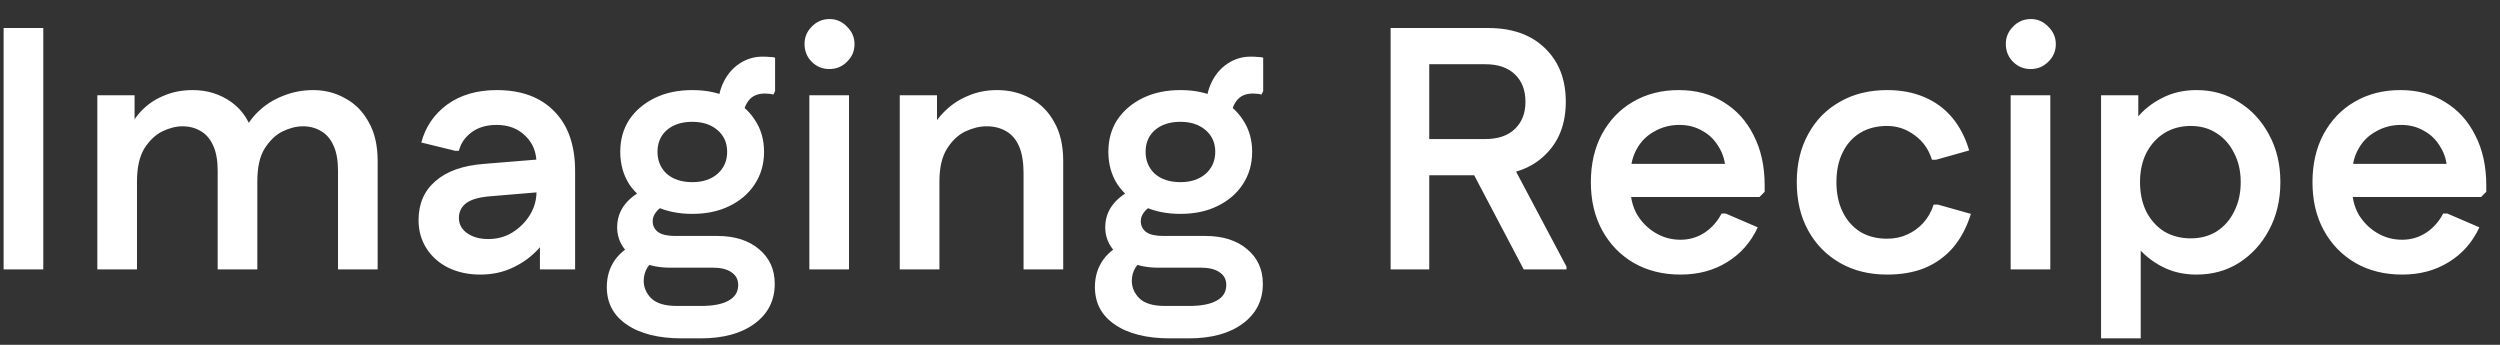 <svg width="116" height="16" viewBox="0 0 116 16" fill="none" xmlns="http://www.w3.org/2000/svg">
<rect x="0" y="0" width="116" height="16" fill="#333333" stroke="none"/>
<path d="M0.168 12.5V1.3H2.008V12.5H0.168ZM4.516 12.5V4.42H6.244V6.388L5.939 6.084C6.121 5.679 6.356 5.337 6.644 5.06C6.931 4.783 7.268 4.569 7.652 4.42C8.036 4.26 8.467 4.18 8.947 4.18C9.62 4.18 10.217 4.367 10.739 4.74C11.262 5.113 11.614 5.663 11.796 6.388L11.204 6.356C11.385 5.897 11.641 5.508 11.972 5.188C12.302 4.868 12.686 4.623 13.123 4.452C13.572 4.271 14.041 4.18 14.531 4.18C15.075 4.18 15.572 4.308 16.02 4.564C16.478 4.809 16.841 5.177 17.108 5.668C17.385 6.148 17.523 6.751 17.523 7.476V12.5H15.684V7.924C15.684 7.444 15.614 7.055 15.476 6.756C15.337 6.447 15.145 6.223 14.899 6.084C14.654 5.935 14.371 5.86 14.052 5.86C13.753 5.86 13.438 5.94 13.107 6.1C12.787 6.26 12.51 6.527 12.275 6.9C12.052 7.263 11.94 7.769 11.94 8.42V12.5H10.1V7.924C10.1 7.444 10.03 7.055 9.892 6.756C9.753 6.447 9.561 6.223 9.316 6.084C9.07 5.935 8.787 5.86 8.467 5.86C8.169 5.86 7.854 5.94 7.524 6.1C7.204 6.26 6.926 6.527 6.691 6.9C6.468 7.273 6.356 7.78 6.356 8.42V12.5H4.516ZM22.285 12.74C21.73 12.74 21.234 12.633 20.797 12.42C20.37 12.207 20.034 11.908 19.789 11.524C19.543 11.14 19.421 10.703 19.421 10.212C19.421 9.455 19.682 8.852 20.205 8.404C20.727 7.945 21.479 7.679 22.461 7.604L25.597 7.348V8.868L22.733 9.108C22.221 9.151 21.853 9.257 21.629 9.428C21.405 9.599 21.293 9.828 21.293 10.116C21.293 10.404 21.421 10.639 21.677 10.82C21.933 11.001 22.258 11.092 22.653 11.092C23.069 11.092 23.442 10.991 23.773 10.788C24.114 10.575 24.386 10.303 24.589 9.972C24.791 9.641 24.893 9.284 24.893 8.9V7.572C24.893 7.06 24.722 6.639 24.381 6.308C24.039 5.967 23.591 5.796 23.037 5.796C22.567 5.796 22.178 5.913 21.869 6.148C21.57 6.372 21.378 6.655 21.293 6.996H21.117L19.549 6.612C19.741 5.887 20.141 5.3 20.749 4.852C21.367 4.404 22.135 4.18 23.053 4.18C24.194 4.18 25.085 4.511 25.725 5.172C26.365 5.823 26.685 6.745 26.685 7.94V12.5H25.053V10.148L25.709 10.244C25.581 10.703 25.351 11.124 25.021 11.508C24.69 11.881 24.29 12.18 23.821 12.404C23.362 12.628 22.85 12.74 22.285 12.74ZM31.644 15.7C30.556 15.7 29.703 15.487 29.084 15.06C28.465 14.644 28.156 14.063 28.156 13.316C28.156 12.836 28.284 12.415 28.54 12.052C28.807 11.689 29.186 11.407 29.676 11.204L30.572 11.972C30.348 12.068 30.172 12.212 30.044 12.404C29.927 12.596 29.868 12.804 29.868 13.028C29.868 13.337 29.985 13.609 30.22 13.844C30.465 14.079 30.86 14.196 31.404 14.196H32.524C33.1 14.196 33.532 14.111 33.82 13.94C34.108 13.78 34.252 13.54 34.252 13.22C34.252 12.964 34.145 12.767 33.932 12.628C33.73 12.489 33.447 12.42 33.084 12.42H31.084C30.615 12.42 30.194 12.34 29.82 12.18C29.457 12.02 29.169 11.801 28.956 11.524C28.743 11.236 28.636 10.911 28.636 10.548C28.636 10.143 28.759 9.785 29.004 9.476C29.26 9.156 29.623 8.9 30.092 8.708L31.084 9.508C30.828 9.529 30.631 9.62 30.492 9.78C30.354 9.929 30.284 10.089 30.284 10.26C30.284 10.473 30.369 10.644 30.54 10.772C30.711 10.889 30.972 10.948 31.324 10.948H33.276C34.087 10.948 34.732 11.151 35.212 11.556C35.703 11.961 35.948 12.5 35.948 13.172C35.948 13.94 35.639 14.553 35.02 15.012C34.401 15.471 33.564 15.7 32.508 15.7H31.644ZM32.124 9.924C31.463 9.924 30.881 9.801 30.38 9.556C29.879 9.311 29.484 8.975 29.196 8.548C28.919 8.111 28.78 7.609 28.78 7.044C28.78 6.479 28.919 5.983 29.196 5.556C29.484 5.129 29.879 4.793 30.38 4.548C30.881 4.303 31.463 4.18 32.124 4.18C32.785 4.18 33.361 4.303 33.852 4.548C34.353 4.793 34.743 5.129 35.02 5.556C35.308 5.983 35.452 6.479 35.452 7.044C35.452 7.609 35.308 8.111 35.02 8.548C34.743 8.975 34.353 9.311 33.852 9.556C33.361 9.801 32.785 9.924 32.124 9.924ZM32.124 8.452C32.604 8.452 32.993 8.324 33.292 8.068C33.591 7.801 33.74 7.46 33.74 7.044C33.74 6.628 33.591 6.292 33.292 6.036C32.993 5.78 32.604 5.652 32.124 5.652C31.634 5.652 31.239 5.78 30.94 6.036C30.652 6.292 30.508 6.628 30.508 7.044C30.508 7.46 30.652 7.801 30.94 8.068C31.239 8.324 31.634 8.452 32.124 8.452ZM34.46 5.604L33.308 5.044C33.308 4.575 33.399 4.159 33.58 3.796C33.761 3.433 34.007 3.151 34.316 2.948C34.636 2.735 34.993 2.628 35.388 2.628C35.505 2.628 35.617 2.633 35.724 2.644C35.831 2.644 35.911 2.655 35.964 2.676V4.228L35.884 4.388C35.778 4.356 35.644 4.34 35.484 4.34C35.143 4.34 34.887 4.457 34.716 4.692C34.545 4.927 34.46 5.231 34.46 5.604ZM37.554 12.5V4.42H39.394V12.5H37.554ZM38.482 3.204C38.162 3.204 37.89 3.092 37.666 2.868C37.442 2.644 37.33 2.367 37.33 2.036C37.33 1.727 37.442 1.46 37.666 1.236C37.89 1.001 38.167 0.884 38.498 0.884C38.807 0.884 39.074 1.001 39.298 1.236C39.532 1.46 39.65 1.732 39.65 2.052C39.65 2.372 39.532 2.644 39.298 2.868C39.074 3.092 38.802 3.204 38.482 3.204ZM41.749 12.5V4.42H43.477V6.484L43.013 6.452C43.183 5.983 43.429 5.583 43.749 5.252C44.069 4.911 44.442 4.649 44.869 4.468C45.295 4.276 45.759 4.18 46.261 4.18C46.837 4.18 47.354 4.308 47.813 4.564C48.282 4.809 48.65 5.177 48.917 5.668C49.194 6.148 49.333 6.751 49.333 7.476V12.5H47.493V8.036C47.493 7.524 47.423 7.108 47.285 6.788C47.146 6.468 46.943 6.233 46.677 6.084C46.421 5.935 46.122 5.86 45.781 5.86C45.461 5.86 45.13 5.94 44.789 6.1C44.458 6.26 44.175 6.527 43.941 6.9C43.706 7.273 43.589 7.78 43.589 8.42V12.5H41.749ZM54.292 15.7C53.204 15.7 52.35 15.487 51.732 15.06C51.113 14.644 50.804 14.063 50.804 13.316C50.804 12.836 50.932 12.415 51.188 12.052C51.454 11.689 51.833 11.407 52.324 11.204L53.22 11.972C52.996 12.068 52.82 12.212 52.692 12.404C52.574 12.596 52.516 12.804 52.516 13.028C52.516 13.337 52.633 13.609 52.868 13.844C53.113 14.079 53.508 14.196 54.052 14.196H55.172C55.748 14.196 56.18 14.111 56.468 13.94C56.756 13.78 56.9 13.54 56.9 13.22C56.9 12.964 56.793 12.767 56.58 12.628C56.377 12.489 56.094 12.42 55.732 12.42H53.732C53.262 12.42 52.841 12.34 52.468 12.18C52.105 12.02 51.817 11.801 51.604 11.524C51.39 11.236 51.284 10.911 51.284 10.548C51.284 10.143 51.406 9.785 51.652 9.476C51.908 9.156 52.27 8.9 52.74 8.708L53.732 9.508C53.476 9.529 53.278 9.62 53.14 9.78C53.001 9.929 52.932 10.089 52.932 10.26C52.932 10.473 53.017 10.644 53.188 10.772C53.358 10.889 53.62 10.948 53.972 10.948H55.924C56.734 10.948 57.38 11.151 57.86 11.556C58.35 11.961 58.596 12.5 58.596 13.172C58.596 13.94 58.286 14.553 57.668 15.012C57.049 15.471 56.212 15.7 55.156 15.7H54.292ZM54.772 9.924C54.11 9.924 53.529 9.801 53.028 9.556C52.526 9.311 52.132 8.975 51.844 8.548C51.566 8.111 51.428 7.609 51.428 7.044C51.428 6.479 51.566 5.983 51.844 5.556C52.132 5.129 52.526 4.793 53.028 4.548C53.529 4.303 54.11 4.18 54.772 4.18C55.433 4.18 56.009 4.303 56.5 4.548C57.001 4.793 57.39 5.129 57.668 5.556C57.956 5.983 58.1 6.479 58.1 7.044C58.1 7.609 57.956 8.111 57.668 8.548C57.39 8.975 57.001 9.311 56.5 9.556C56.009 9.801 55.433 9.924 54.772 9.924ZM54.772 8.452C55.252 8.452 55.641 8.324 55.94 8.068C56.238 7.801 56.388 7.46 56.388 7.044C56.388 6.628 56.238 6.292 55.94 6.036C55.641 5.78 55.252 5.652 54.772 5.652C54.281 5.652 53.886 5.78 53.588 6.036C53.3 6.292 53.156 6.628 53.156 7.044C53.156 7.46 53.3 7.801 53.588 8.068C53.886 8.324 54.281 8.452 54.772 8.452ZM57.108 5.604L55.956 5.044C55.956 4.575 56.046 4.159 56.228 3.796C56.409 3.433 56.654 3.151 56.964 2.948C57.284 2.735 57.641 2.628 58.036 2.628C58.153 2.628 58.265 2.633 58.372 2.644C58.478 2.644 58.558 2.655 58.612 2.676V4.228L58.532 4.388C58.425 4.356 58.292 4.34 58.132 4.34C57.79 4.34 57.534 4.457 57.364 4.692C57.193 4.927 57.108 5.231 57.108 5.604ZM64.525 12.5V1.3H66.317V12.5H64.525ZM65.469 8.132V6.452H68.909C69.506 6.452 69.965 6.297 70.285 5.988C70.615 5.679 70.781 5.257 70.781 4.724H72.653C72.653 5.759 72.328 6.585 71.677 7.204C71.037 7.823 70.162 8.132 69.053 8.132H65.469ZM70.781 4.724C70.781 4.18 70.615 3.753 70.285 3.444C69.965 3.135 69.506 2.98 68.909 2.98H65.469V1.3H69.053C70.162 1.3 71.037 1.609 71.677 2.228C72.328 2.847 72.653 3.679 72.653 4.724H70.781ZM70.701 12.5L68.141 7.636L69.901 7.124L72.685 12.372V12.5H70.701ZM77.976 12.74C77.154 12.74 76.429 12.559 75.8 12.196C75.181 11.833 74.696 11.332 74.344 10.692C73.992 10.052 73.816 9.305 73.816 8.452C73.816 7.609 73.986 6.868 74.328 6.228C74.68 5.577 75.16 5.076 75.768 4.724C76.386 4.361 77.096 4.18 77.896 4.18C78.696 4.18 79.389 4.367 79.976 4.74C80.573 5.103 81.037 5.615 81.368 6.276C81.709 6.937 81.88 7.711 81.88 8.596V8.9L81.64 9.14H74.68V7.604H81.048L80.072 7.972C80.061 7.524 79.954 7.14 79.752 6.82C79.56 6.489 79.304 6.239 78.984 6.068C78.674 5.887 78.322 5.796 77.928 5.796C77.501 5.796 77.112 5.897 76.76 6.1C76.408 6.292 76.136 6.564 75.944 6.916C75.752 7.257 75.656 7.657 75.656 8.116V8.756C75.656 9.193 75.757 9.593 75.96 9.956C76.173 10.308 76.456 10.591 76.808 10.804C77.16 11.017 77.549 11.124 77.976 11.124C78.381 11.124 78.749 11.017 79.08 10.804C79.421 10.58 79.688 10.281 79.88 9.908H80.072L81.56 10.548C81.24 11.241 80.765 11.78 80.136 12.164C79.517 12.548 78.797 12.74 77.976 12.74ZM87.562 12.74C86.73 12.74 85.999 12.559 85.37 12.196C84.741 11.833 84.25 11.332 83.898 10.692C83.546 10.052 83.37 9.305 83.37 8.452C83.37 7.609 83.546 6.868 83.898 6.228C84.25 5.577 84.741 5.076 85.37 4.724C85.999 4.361 86.73 4.18 87.562 4.18C88.202 4.18 88.773 4.287 89.274 4.5C89.786 4.713 90.218 5.028 90.57 5.444C90.922 5.86 91.189 6.372 91.37 6.98L89.834 7.412H89.642C89.493 6.932 89.226 6.553 88.842 6.276C88.458 5.988 88.031 5.844 87.562 5.844C87.082 5.844 86.666 5.951 86.314 6.164C85.962 6.377 85.69 6.681 85.498 7.076C85.306 7.46 85.21 7.919 85.21 8.452C85.21 8.975 85.306 9.433 85.498 9.828C85.69 10.223 85.962 10.532 86.314 10.756C86.666 10.969 87.082 11.076 87.562 11.076C87.903 11.076 88.213 11.012 88.49 10.884C88.778 10.756 89.029 10.575 89.242 10.34C89.456 10.105 89.615 9.823 89.722 9.492H89.914L91.45 9.924C91.258 10.543 90.981 11.065 90.618 11.492C90.255 11.908 89.818 12.223 89.306 12.436C88.805 12.639 88.224 12.74 87.562 12.74ZM93.294 12.5V4.42H95.134V12.5H93.294ZM94.222 3.204C93.902 3.204 93.63 3.092 93.406 2.868C93.182 2.644 93.07 2.367 93.07 2.036C93.07 1.727 93.182 1.46 93.406 1.236C93.63 1.001 93.907 0.884 94.238 0.884C94.547 0.884 94.814 1.001 95.038 1.236C95.272 1.46 95.39 1.732 95.39 2.052C95.39 2.372 95.272 2.644 95.038 2.868C94.814 3.092 94.542 3.204 94.222 3.204ZM101.921 12.74C101.323 12.74 100.79 12.617 100.321 12.372C99.851 12.127 99.457 11.807 99.137 11.412C98.827 11.017 98.609 10.596 98.481 10.148V6.756C98.609 6.297 98.827 5.876 99.137 5.492C99.457 5.097 99.851 4.783 100.321 4.548C100.79 4.303 101.323 4.18 101.921 4.18C102.657 4.18 103.313 4.367 103.889 4.74C104.475 5.103 104.939 5.604 105.281 6.244C105.633 6.884 105.809 7.62 105.809 8.452C105.809 9.284 105.633 10.025 105.281 10.676C104.939 11.316 104.475 11.823 103.889 12.196C103.313 12.559 102.657 12.74 101.921 12.74ZM97.489 15.7V4.42H99.217V6.916L98.833 8.452L99.329 10.004V15.7H97.489ZM101.649 11.06C102.107 11.06 102.507 10.953 102.849 10.74C103.201 10.516 103.473 10.207 103.665 9.812C103.867 9.417 103.969 8.964 103.969 8.452C103.969 7.94 103.867 7.492 103.665 7.108C103.473 6.713 103.201 6.404 102.849 6.18C102.507 5.956 102.107 5.844 101.649 5.844C101.19 5.844 100.779 5.956 100.417 6.18C100.065 6.404 99.787 6.713 99.585 7.108C99.393 7.492 99.297 7.94 99.297 8.452C99.297 8.964 99.393 9.417 99.585 9.812C99.787 10.207 100.065 10.516 100.417 10.74C100.779 10.953 101.19 11.06 101.649 11.06ZM111.459 12.74C110.638 12.74 109.912 12.559 109.283 12.196C108.664 11.833 108.179 11.332 107.827 10.692C107.475 10.052 107.299 9.305 107.299 8.452C107.299 7.609 107.47 6.868 107.811 6.228C108.163 5.577 108.643 5.076 109.251 4.724C109.87 4.361 110.579 4.18 111.379 4.18C112.179 4.18 112.872 4.367 113.459 4.74C114.056 5.103 114.52 5.615 114.851 6.276C115.192 6.937 115.363 7.711 115.363 8.596V8.9L115.123 9.14H108.163V7.604H114.531L113.555 7.972C113.544 7.524 113.438 7.14 113.235 6.82C113.043 6.489 112.787 6.239 112.467 6.068C112.158 5.887 111.806 5.796 111.411 5.796C110.984 5.796 110.595 5.897 110.243 6.1C109.891 6.292 109.619 6.564 109.427 6.916C109.235 7.257 109.139 7.657 109.139 8.116V8.756C109.139 9.193 109.24 9.593 109.443 9.956C109.656 10.308 109.939 10.591 110.291 10.804C110.643 11.017 111.032 11.124 111.459 11.124C111.864 11.124 112.232 11.017 112.563 10.804C112.904 10.58 113.171 10.281 113.363 9.908H113.555L115.043 10.548C114.723 11.241 114.248 11.78 113.619 12.164C113 12.548 112.28 12.74 111.459 12.74Z" fill="white"/>
</svg>
